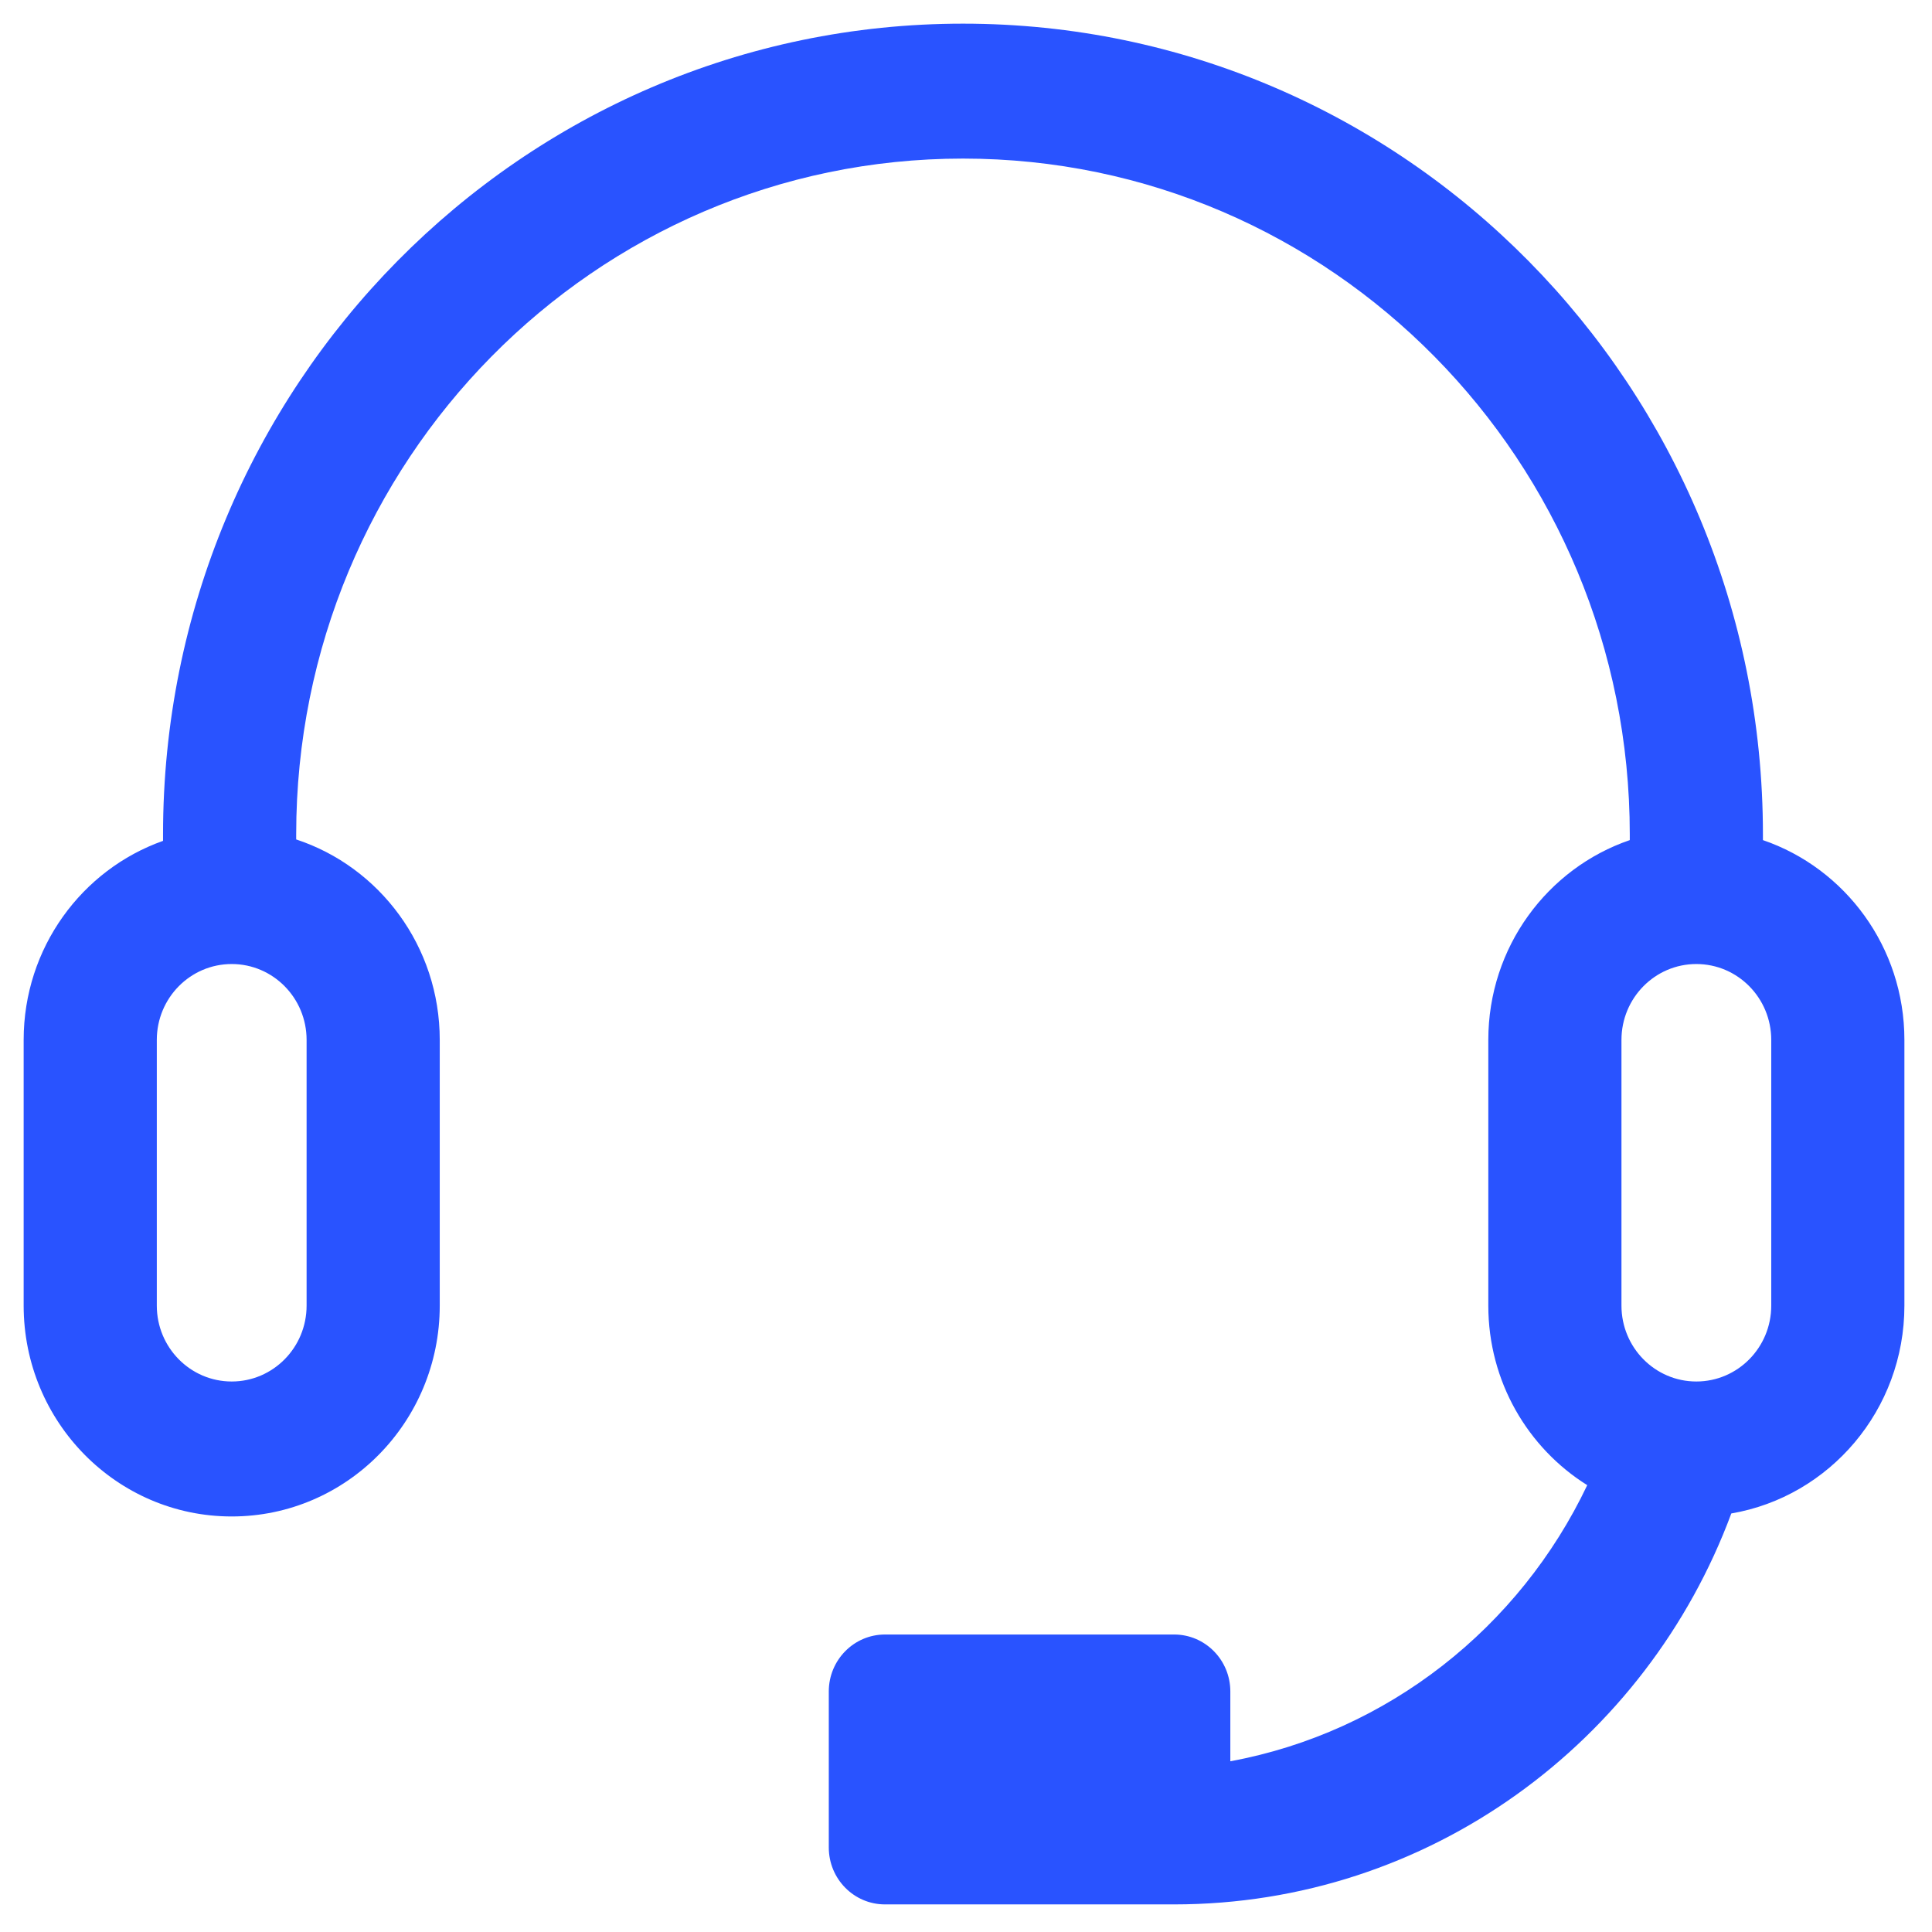 <?xml version="1.0" encoding="UTF-8"?>
<svg width="49px" height="49px" viewBox="0 0 49 49" version="1.1" xmlns="http://www.w3.org/2000/svg" xmlns:xlink="http://www.w3.org/1999/xlink">
    <!-- Generator: Sketch 57.1 (83088) - https://sketch.com -->
    <title>服务</title>
    <desc>Created with Sketch.</desc>
    <g id="快客服网页" stroke="none" stroke-width="1" fill="none" fill-rule="evenodd">
        <g id="服务保障" transform="translate(-469, -683)" fill="#2953FF" fill-rule="nonzero">
            <g id="服务" transform="translate(466, 680)">
                <rect id="矩形" opacity="0" x="0" y="0" width="54" height="54"></rect>
                <path d="M46.91,41.385 C44.762,47.178 39.246,51.3 32.779,51.3 L25.445,51.3 C24.658,51.3 24.02,50.654 24.02,49.856 L24.02,45.899 C24.02,45.102 24.658,44.455 25.445,44.455 L32.779,44.455 C33.566,44.455 34.204,45.102 34.204,45.899 L34.204,47.67 C38.204,46.931 41.543,44.27 43.256,40.667 C41.75,39.725 40.747,38.038 40.747,36.113 L40.747,29.375 C40.747,27.02 42.249,25.021 44.335,24.307 L44.335,24.161 C44.335,14.696 36.763,7.022 27.424,7.022 C18.084,7.022 10.512,14.696 10.512,24.161 L10.512,24.29 C12.626,24.987 14.153,27 14.153,29.375 L14.153,36.113 C14.153,39.066 11.791,41.461 8.877,41.461 C5.962,41.461 3.6,39.066 3.6,36.113 L3.6,29.375 C3.6,27.04 5.077,25.055 7.135,24.326 L7.135,24.161 C7.135,12.806 16.219,3.6 27.424,3.6 C38.629,3.6 47.712,12.806 47.712,24.161 L47.712,24.307 C49.798,25.021 51.3,27.02 51.3,29.375 L51.3,36.113 C51.3,38.76 49.402,40.958 46.91,41.385 L46.91,41.385 Z M46.023,27.45 C44.974,27.45 44.124,28.312 44.124,29.375 L44.124,36.113 C44.124,37.176 44.974,38.038 46.023,38.038 C47.073,38.038 47.923,37.176 47.923,36.113 L47.923,29.375 C47.923,28.312 47.073,27.45 46.023,27.45 Z M8.877,27.45 C7.827,27.45 6.977,28.312 6.977,29.375 L6.977,36.113 C6.977,37.176 7.827,38.038 8.877,38.038 C9.926,38.038 10.776,37.176 10.776,36.113 L10.776,29.375 C10.776,28.312 9.926,27.45 8.877,27.45 Z" id="形状"></path>
            </g>
        </g>
    </g>
</svg>